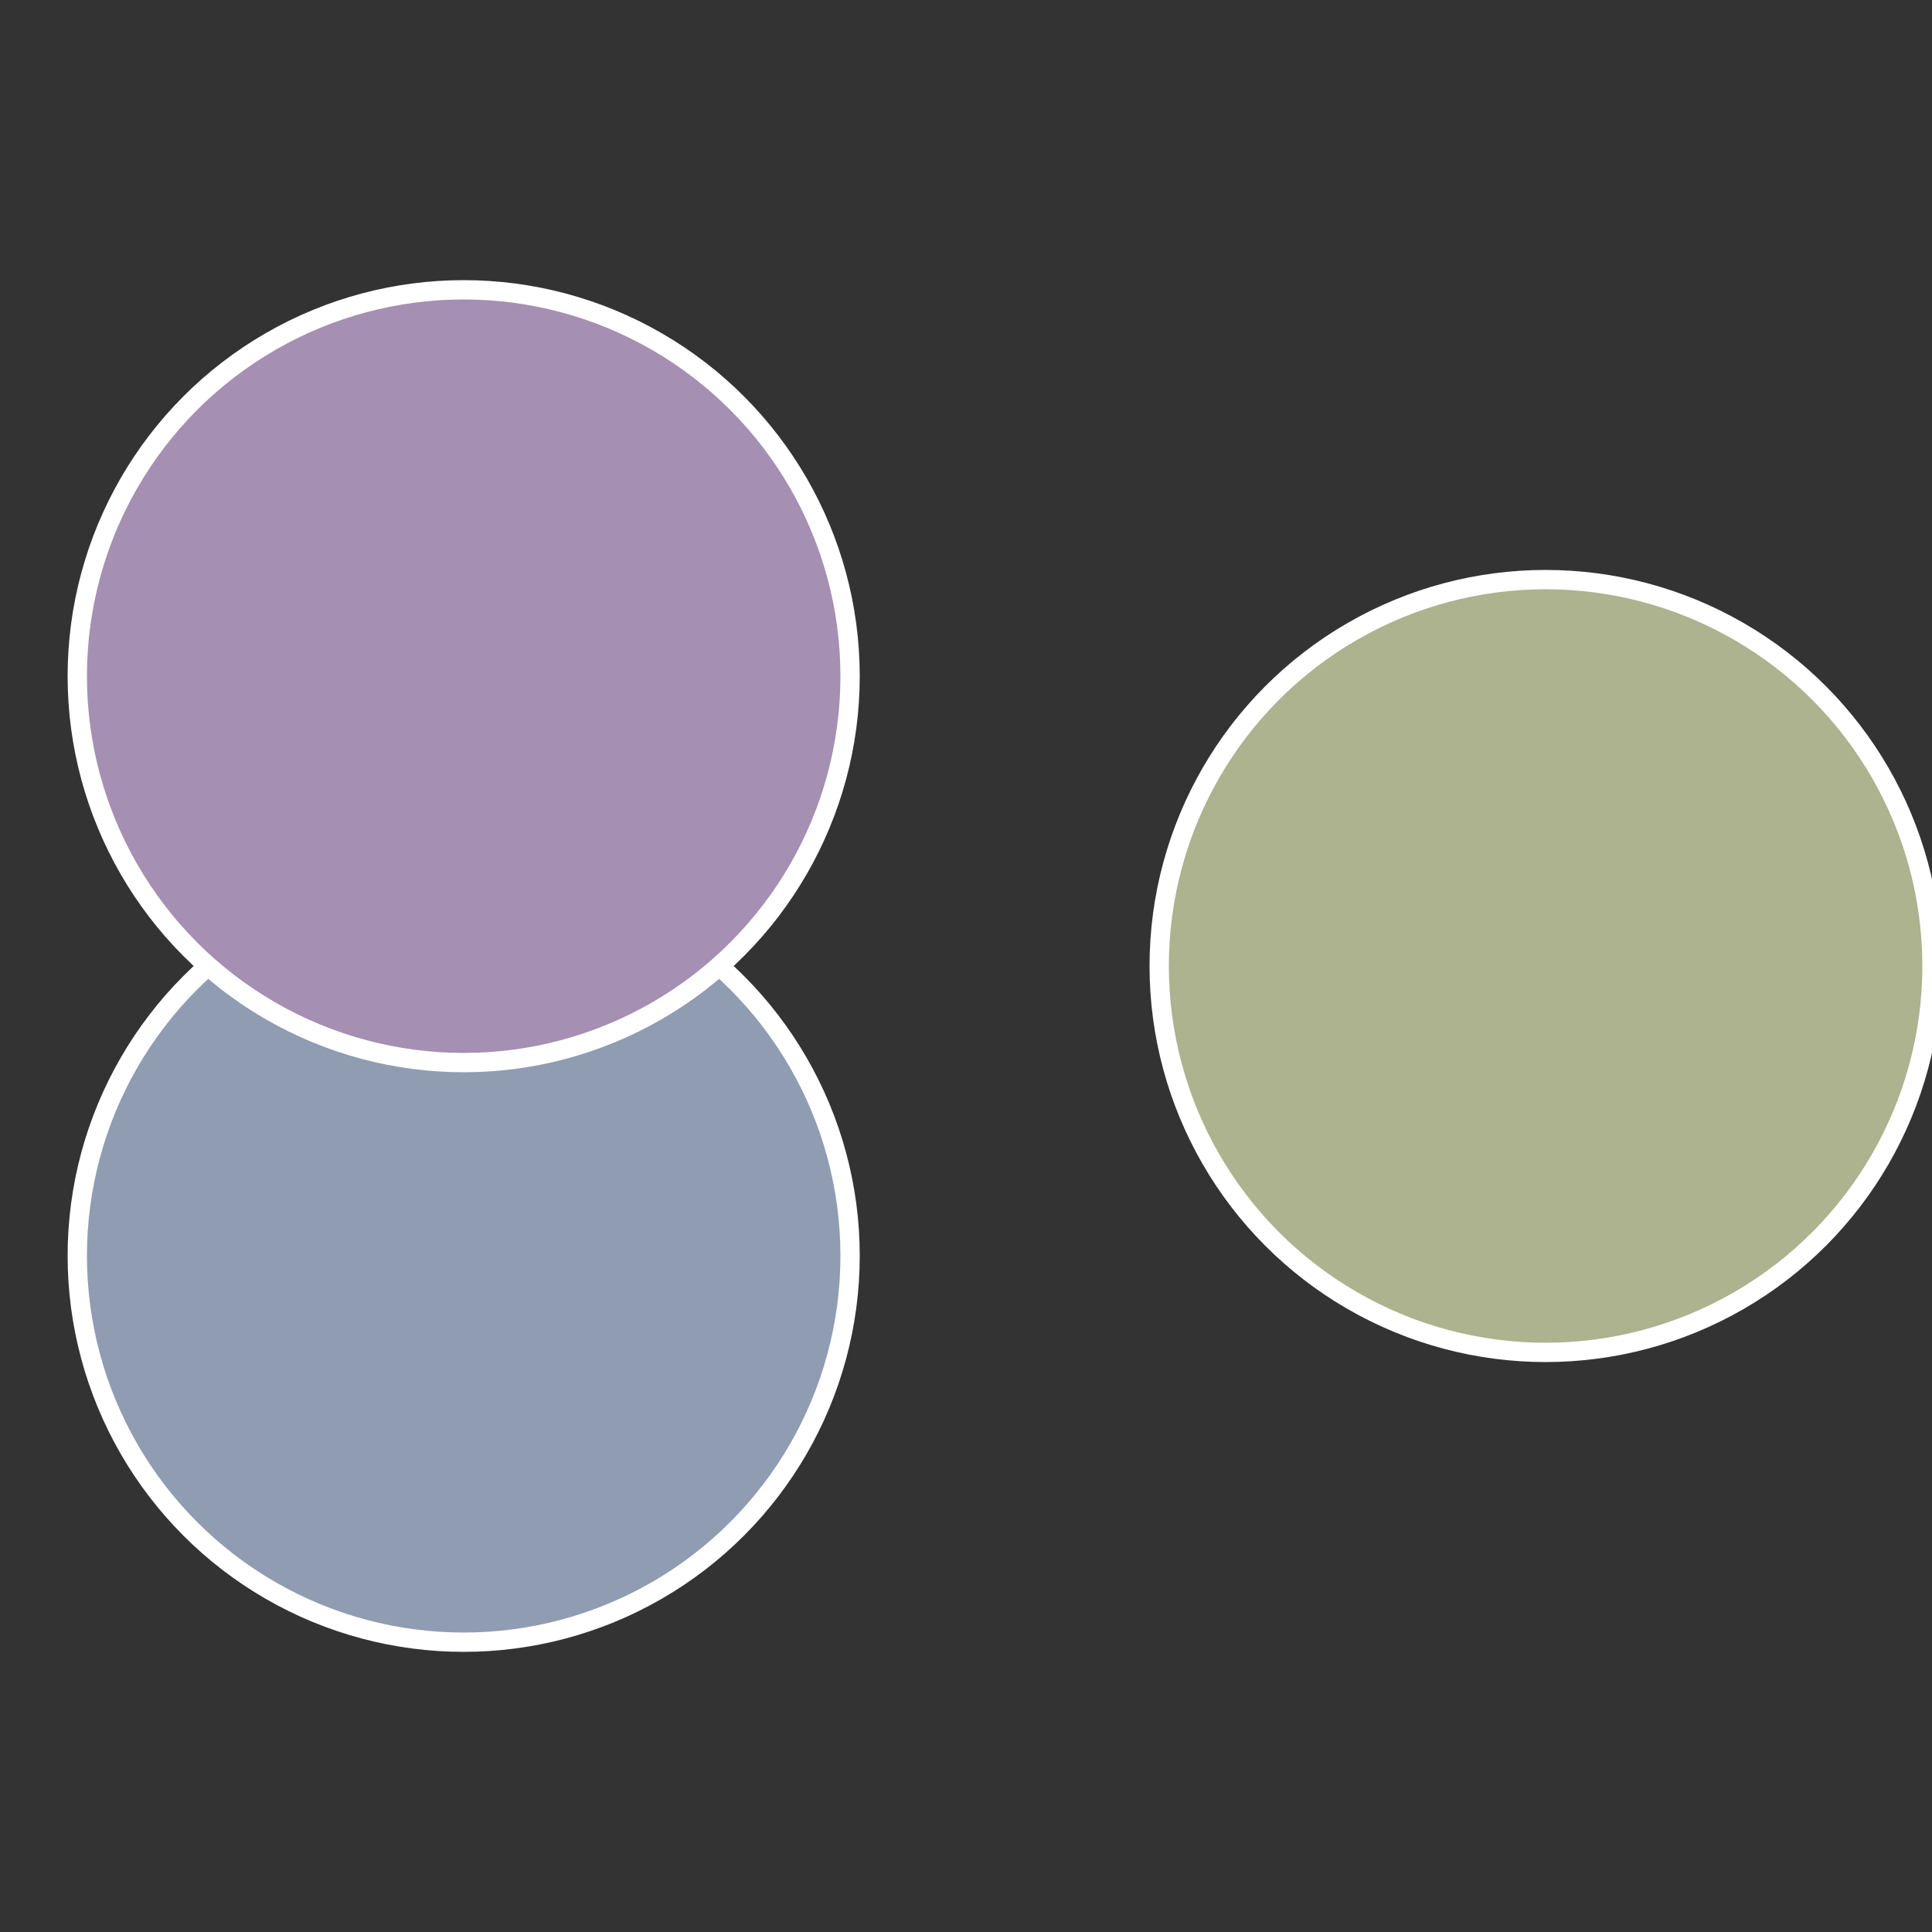 <?xml version="1.0" standalone="no"?>
<svg width="500" height="500" viewBox="-1 -1 2 2" xmlns="http://www.w3.org/2000/svg">
 
                <rect x="-1" y="-1" width="2" height="2" fill="#333333" stroke="none"/>
 
                <circle cx="0.6" cy="0" r="0.4" fill="#adb28f" stroke="#fff" stroke-width="1%" />
             
                <circle cx="-0.52" cy="0.3" r="0.4" fill="#8f9cb2" stroke="#fff" stroke-width="1%" />
             
                <circle cx="-0.52" cy="-0.3" r="0.4" fill="#a58fb2" stroke="#fff" stroke-width="1%" />
            </svg>
